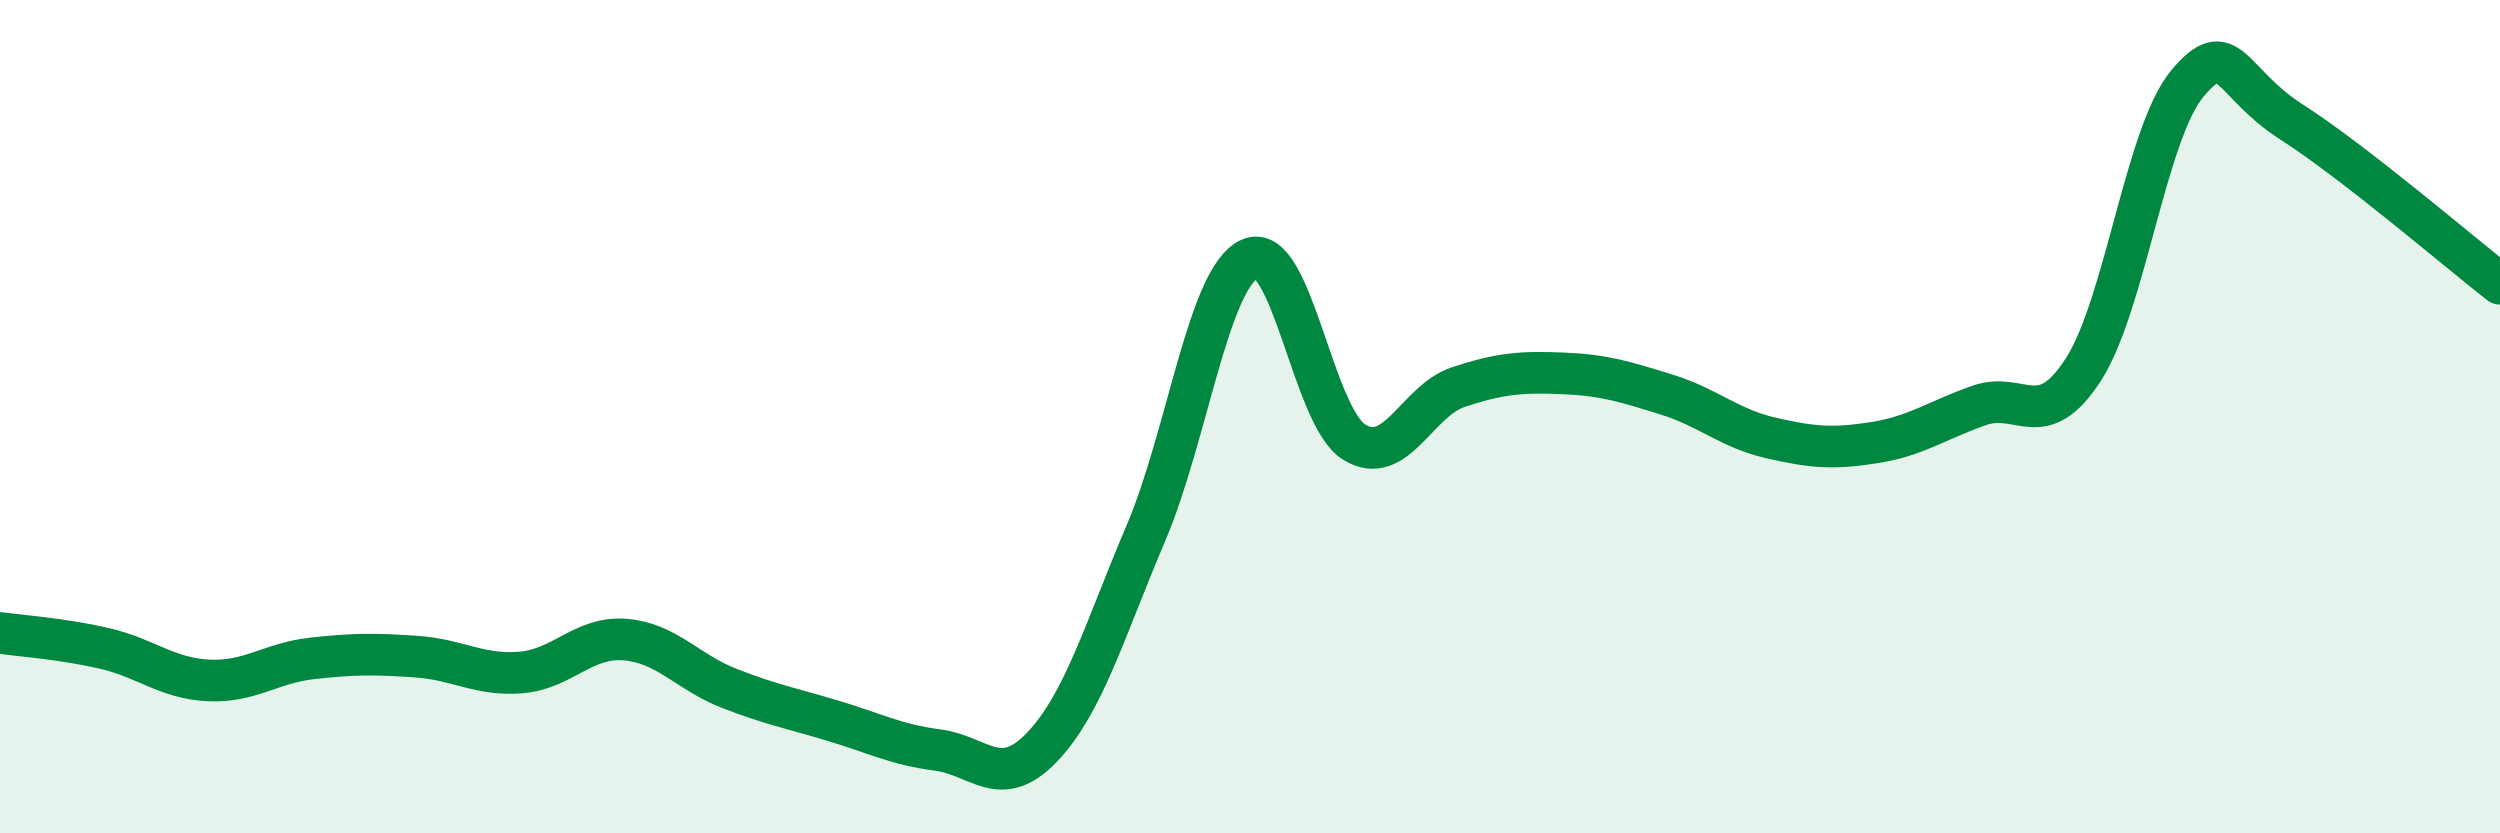 
    <svg width="60" height="20" viewBox="0 0 60 20" xmlns="http://www.w3.org/2000/svg">
      <path
        d="M 0,15.19 C 0.5,15.26 1.5,15.33 2.5,15.56 C 3.5,15.79 4,16.28 5,16.33 C 6,16.38 6.5,15.91 7.5,15.8 C 8.5,15.69 9,15.69 10,15.76 C 11,15.83 11.5,16.22 12.5,16.14 C 13.5,16.06 14,15.27 15,15.35 C 16,15.43 16.5,16.13 17.5,16.52 C 18.5,16.91 19,17 20,17.3 C 21,17.6 21.5,17.87 22.5,18 C 23.5,18.13 24,18.98 25,17.94 C 26,16.9 26.5,15.15 27.5,12.8 C 28.5,10.45 29,6.65 30,6.21 C 31,5.77 31.5,9.99 32.5,10.61 C 33.5,11.23 34,9.62 35,9.29 C 36,8.96 36.5,8.92 37.5,8.96 C 38.5,9 39,9.16 40,9.47 C 41,9.78 41.5,10.28 42.5,10.51 C 43.5,10.74 44,10.78 45,10.62 C 46,10.46 46.5,10.08 47.5,9.73 C 48.5,9.38 49,10.42 50,8.87 C 51,7.32 51.5,3.19 52.5,2 C 53.5,0.81 53.5,1.97 55,2.93 C 56.5,3.89 59,6.03 60,6.81L60 20L0 20Z"
        fill="#008740"
        opacity="0.1"
        stroke-linecap="round"
        stroke-linejoin="round"
      />
      <path
        d="M 0,15.19 C 0.5,15.26 1.5,15.33 2.5,15.56 C 3.5,15.79 4,16.28 5,16.33 C 6,16.38 6.5,15.91 7.5,15.8 C 8.5,15.69 9,15.69 10,15.76 C 11,15.83 11.5,16.22 12.5,16.14 C 13.5,16.06 14,15.27 15,15.35 C 16,15.43 16.5,16.13 17.5,16.52 C 18.5,16.91 19,17 20,17.3 C 21,17.6 21.5,17.87 22.5,18 C 23.5,18.13 24,18.98 25,17.94 C 26,16.9 26.5,15.15 27.5,12.8 C 28.5,10.45 29,6.65 30,6.21 C 31,5.77 31.5,9.99 32.5,10.61 C 33.5,11.23 34,9.62 35,9.29 C 36,8.96 36.5,8.92 37.5,8.96 C 38.5,9 39,9.16 40,9.47 C 41,9.78 41.5,10.28 42.5,10.51 C 43.5,10.74 44,10.78 45,10.62 C 46,10.46 46.5,10.08 47.5,9.73 C 48.5,9.38 49,10.42 50,8.87 C 51,7.32 51.5,3.19 52.5,2 C 53.5,0.81 53.5,1.97 55,2.93 C 56.5,3.89 59,6.03 60,6.81"
        stroke="#008740"
        stroke-width="1"
        fill="none"
        stroke-linecap="round"
        stroke-linejoin="round"
      />
    </svg>
  